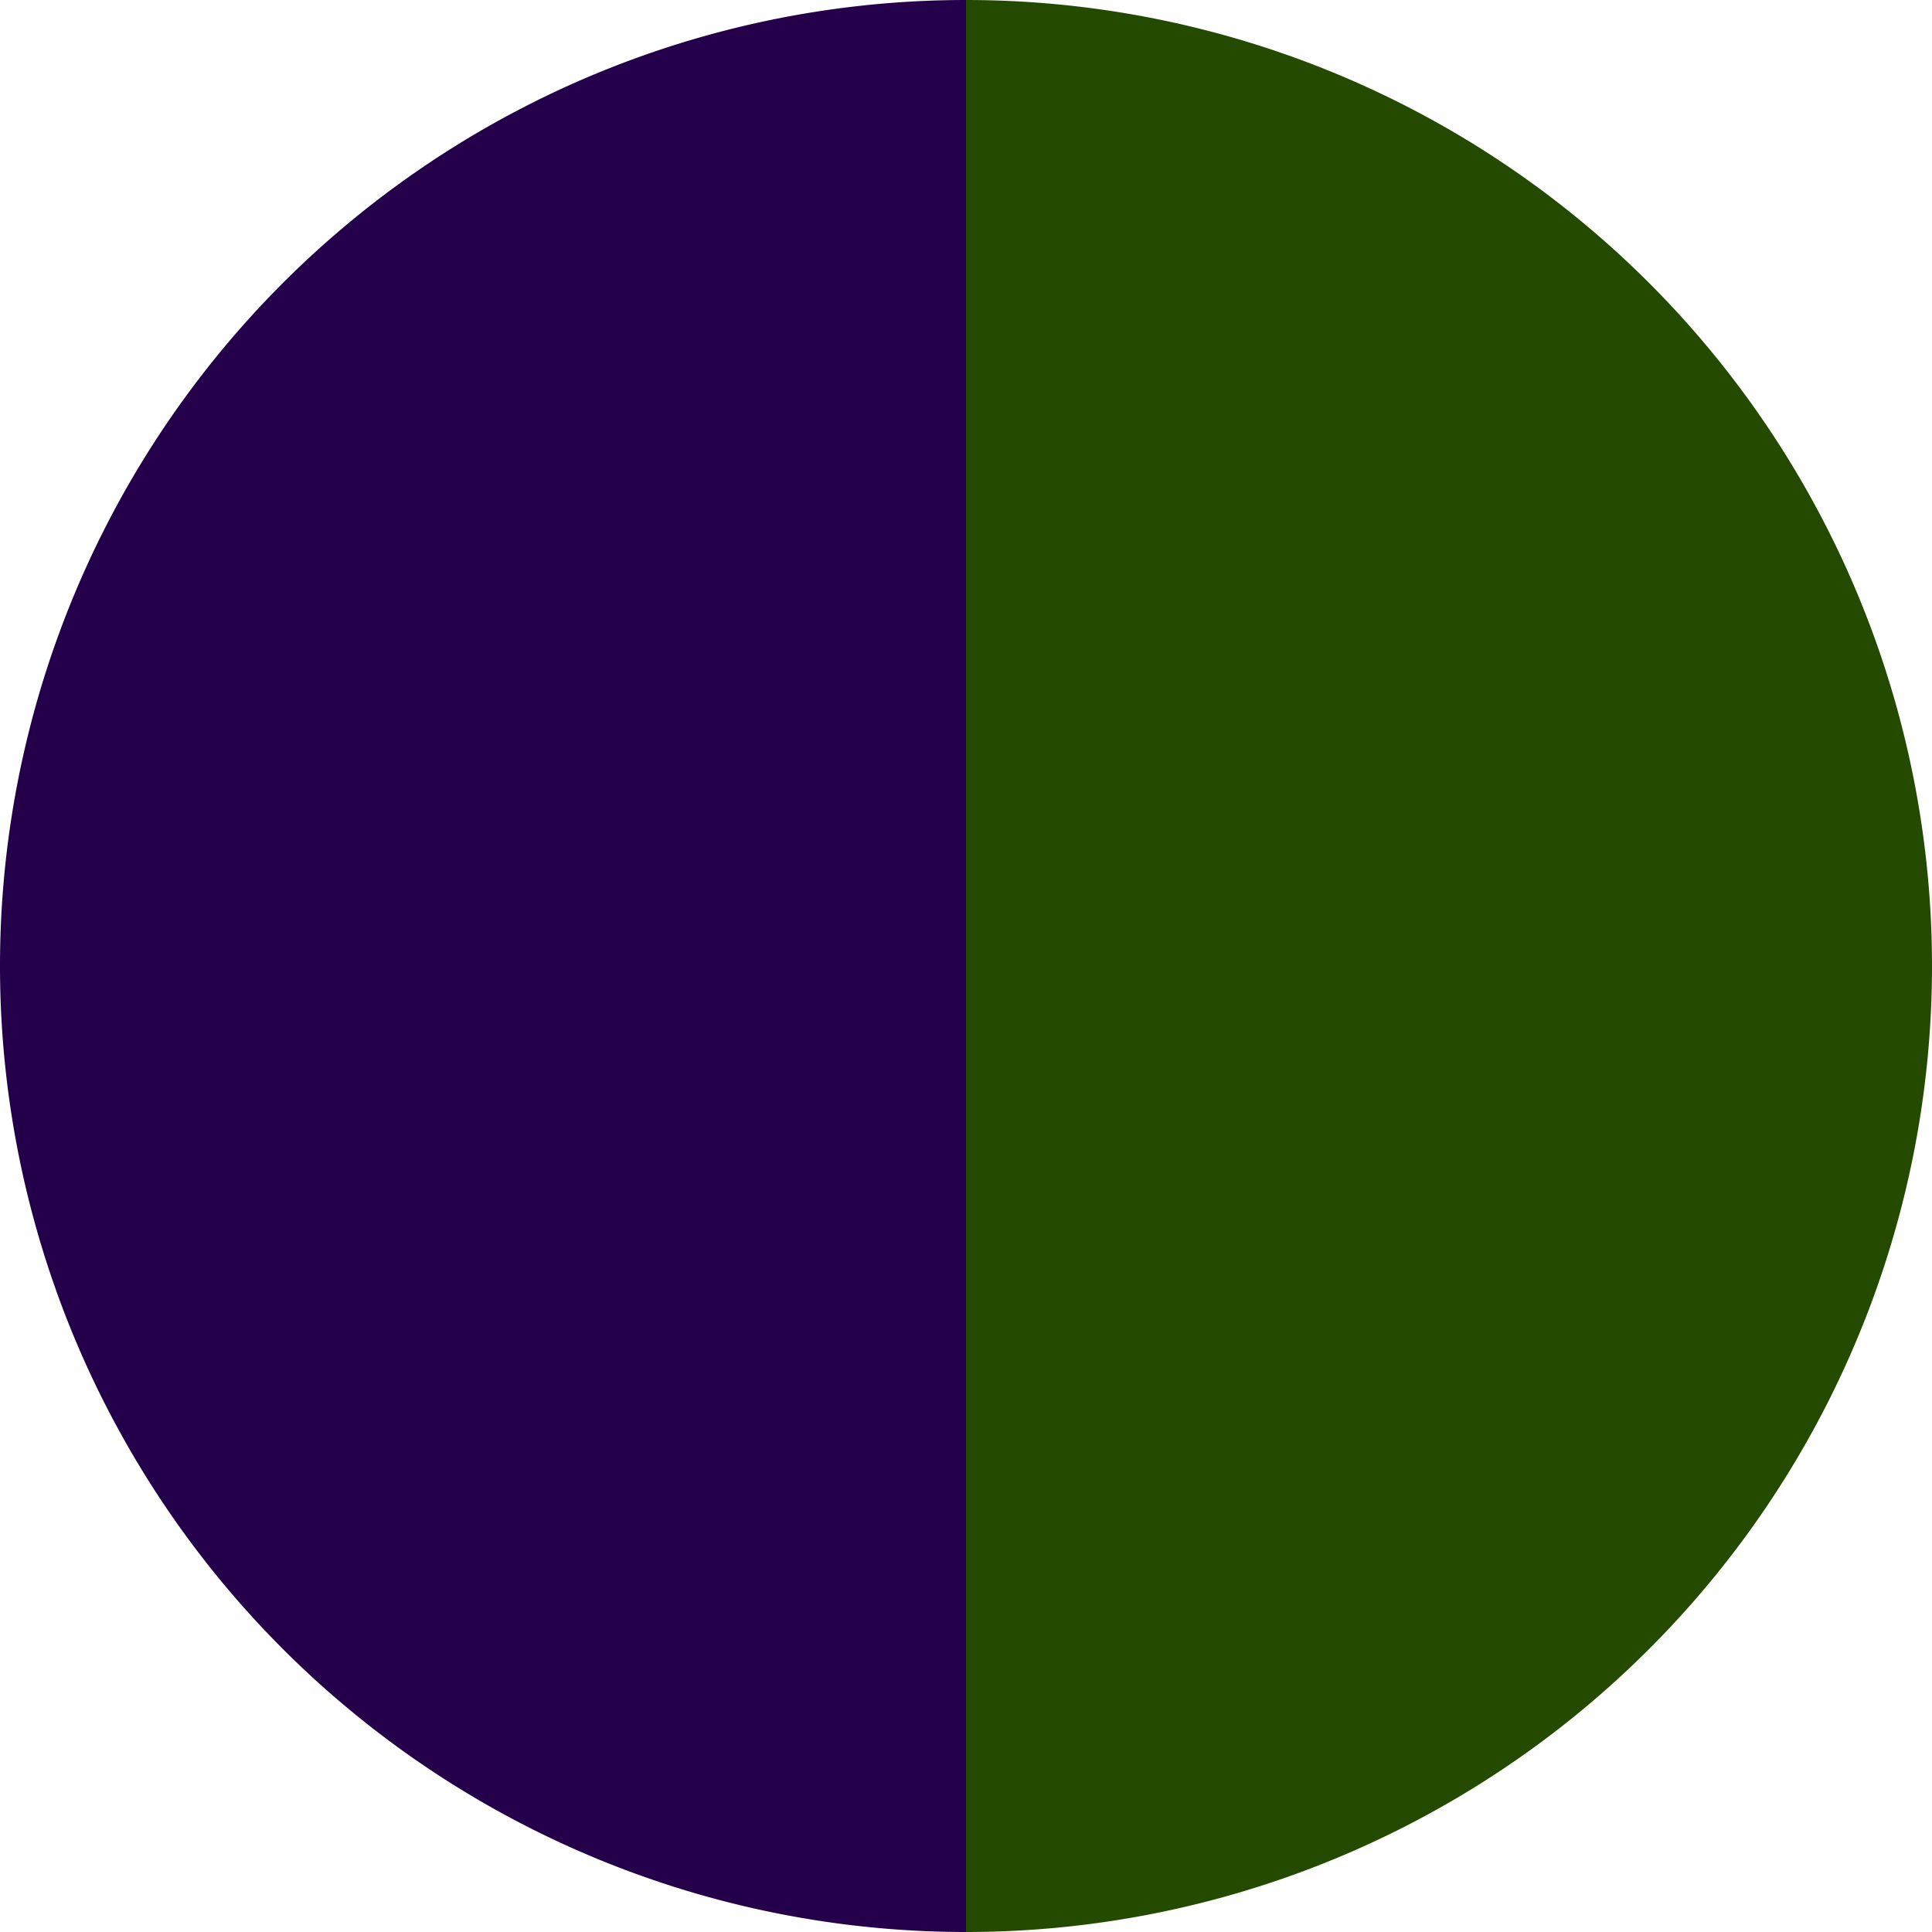 <?xml version="1.0" standalone="no"?>
<svg width="500" height="500" viewBox="-1 -1 2 2" xmlns="http://www.w3.org/2000/svg">
        <path d="M 0 -1 
             A 1,1 0 0,1 0 1             L 0,0
             z" fill="#244a00" />
            <path d="M 0 1 
             A 1,1 0 0,1 -0 -1             L 0,0
             z" fill="#25004a" />
    </svg>
